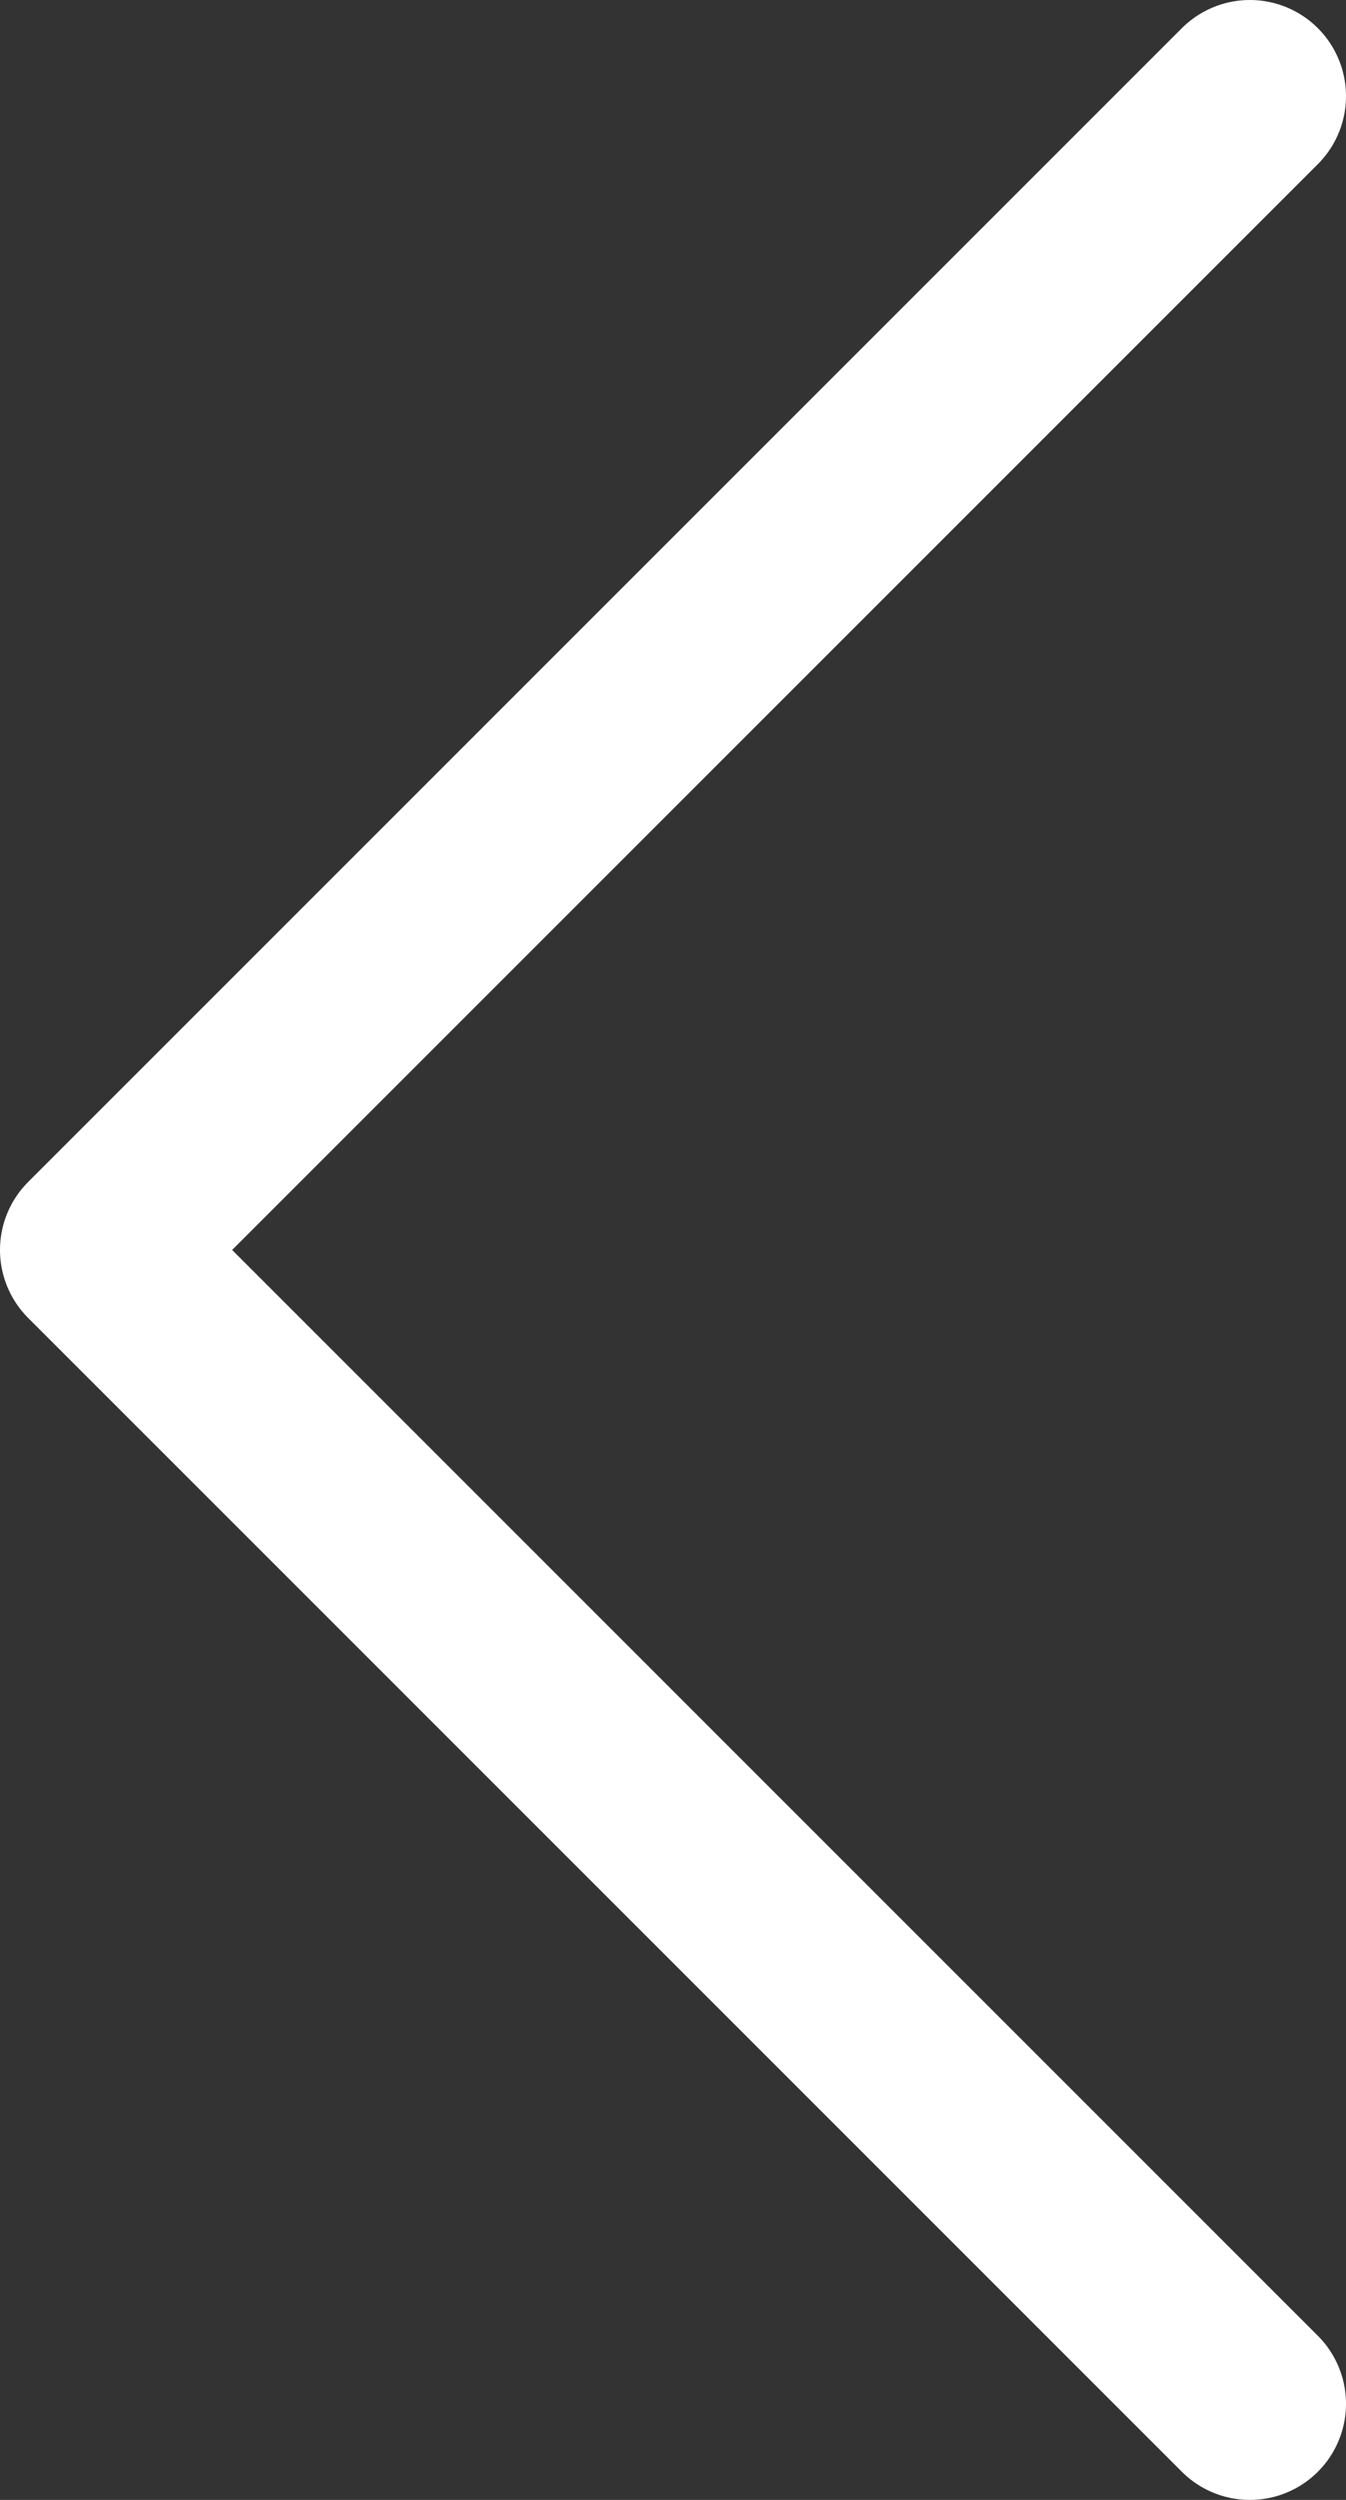 <svg width="14" height="26" fill="none" xmlns="http://www.w3.org/2000/svg"><rect width="100%" height="100%" fill="#333333" stroke="none"/><path d="M13 1L1 13l12 12" stroke="#fff" stroke-width="2" stroke-linecap="round" stroke-linejoin="round"/></svg>
